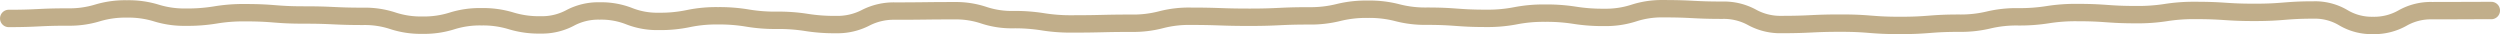 <svg xmlns="http://www.w3.org/2000/svg" width="431.471" height="5.889" viewBox="0 0 431.471 5.889"><path d="M1269.921,852.6a11,11,0,0,1-5.8-1.505,8.126,8.126,0,0,0-4.411-1.164c-2.489,0-3.7.1-4.979.2s-2.611.212-5.223.212-3.922-.086-5.2-.169-2.5-.163-5.006-.163a29.613,29.613,0,0,0-4.891.348,32.547,32.547,0,0,1-5.313.377c-2.6,0-3.929-.094-5.21-.184s-2.5-.177-5-.177a29.191,29.191,0,0,0-4.886.352,32.12,32.12,0,0,1-5.316.383,19.371,19.371,0,0,0-4.785.516,22.189,22.189,0,0,1-5.417.583c-2.495,0-3.706.092-4.989.19s-2.609.2-5.217.2-3.936-.1-5.219-.2-2.493-.2-4.986-.2c-2.515,0-3.737.058-5.031.12-1.272.06-2.587.123-5.173.123a11.6,11.6,0,0,1-5.755-1.384,8.692,8.692,0,0,0-4.449-1.085c-2.589,0-3.905-.067-5.178-.132-1.292-.066-2.513-.128-5.025-.128a14.2,14.2,0,0,0-4.681.688,17.139,17.139,0,0,1-5.524.809,32.226,32.226,0,0,1-5.313-.381,29.3,29.3,0,0,0-4.887-.351,23.8,23.8,0,0,0-4.842.426,26.65,26.65,0,0,1-5.36.472c-2.6,0-3.928-.1-5.208-.191s-2.5-.183-4.991-.183a20.508,20.508,0,0,1-5.444-.64,17.72,17.72,0,0,0-4.759-.56,18.557,18.557,0,0,0-4.77.536,21.357,21.357,0,0,1-5.429.609c-2.515,0-3.737.057-5.03.118-1.271.06-2.585.122-5.171.122s-3.884-.044-5.15-.087c-1.241-.042-2.523-.086-5.047-.086a17.639,17.639,0,0,0-4.756.562,20.431,20.431,0,0,1-5.447.643c-2.532,0-3.819.03-5.064.059-1.262.029-2.566.06-5.132.06a31.777,31.777,0,0,1-5.314-.387,28.853,28.853,0,0,0-4.881-.355,16.731,16.731,0,0,1-5.532-.833,13.8,13.8,0,0,0-4.667-.705c-2.54,0-3.831.016-5.079.031s-2.558.031-5.117.031a9.147,9.147,0,0,0-4.473,1.028,12.073,12.073,0,0,1-5.721,1.3,32.089,32.089,0,0,1-5.312-.383,29.165,29.165,0,0,0-4.884-.352,30.394,30.394,0,0,1-5.327-.407,27.485,27.485,0,0,0-4.874-.372,22.038,22.038,0,0,0-4.82.457,24.888,24.888,0,0,1-5.38.51,14.706,14.706,0,0,1-5.6-.986,11.685,11.685,0,0,0-4.6-.815,8.892,8.892,0,0,0-4.459,1.059,11.808,11.808,0,0,1-5.74,1.346,17.887,17.887,0,0,1-5.5-.755,15.127,15.127,0,0,0-4.7-.648,14.64,14.64,0,0,0-4.69.668,17.393,17.393,0,0,1-5.511.782,16.933,16.933,0,0,1-5.527-.821,13.989,13.989,0,0,0-4.671-.7c-2.585,0-3.9-.06-5.169-.119-1.294-.06-2.516-.116-5.031-.116-2.609,0-3.935-.1-5.217-.2s-2.491-.195-4.982-.195a27.74,27.74,0,0,0-4.874.369,30.642,30.642,0,0,1-5.324.4,17.7,17.7,0,0,1-5.5-.765,14.947,14.947,0,0,0-4.7-.655,15.212,15.212,0,0,0-4.7.645,17.963,17.963,0,0,1-5.495.751c-2.513,0-3.734.059-5.026.122-1.271.062-2.585.125-5.17.125a1.5,1.5,0,0,1,0-3c2.512,0,3.733-.059,5.025-.122,1.271-.062,2.586-.125,5.172-.125a15.2,15.2,0,0,0,4.7-.644,17.969,17.969,0,0,1,5.5-.751,17.7,17.7,0,0,1,5.5.765,14.945,14.945,0,0,0,4.7.655,27.742,27.742,0,0,0,4.875-.369,30.642,30.642,0,0,1,5.323-.4c2.608,0,3.934.1,5.216.2s2.492.195,4.984.195c2.585,0,3.9.061,5.169.119,1.294.06,2.516.116,5.031.116a16.932,16.932,0,0,1,5.527.821,13.99,13.99,0,0,0,4.671.7,14.641,14.641,0,0,0,4.69-.668,17.391,17.391,0,0,1,5.51-.782,17.883,17.883,0,0,1,5.5.755,15.131,15.131,0,0,0,4.7.648,8.894,8.894,0,0,0,4.461-1.059,11.805,11.805,0,0,1,5.739-1.345,14.71,14.71,0,0,1,5.6.986,11.682,11.682,0,0,0,4.6.815,22.044,22.044,0,0,0,4.821-.457,24.878,24.878,0,0,1,5.379-.51,30.387,30.387,0,0,1,5.327.407,27.485,27.485,0,0,0,4.874.372,32.09,32.09,0,0,1,5.312.383,29.156,29.156,0,0,0,4.884.352,9.149,9.149,0,0,0,4.474-1.029,12.071,12.071,0,0,1,5.719-1.3c2.541,0,3.832-.016,5.081-.031s2.558-.031,5.116-.031a16.734,16.734,0,0,1,5.534.833,13.793,13.793,0,0,0,4.666.705,31.779,31.779,0,0,1,5.313.387,28.857,28.857,0,0,0,4.882.355c2.531,0,3.818-.03,5.063-.059,1.262-.029,2.567-.06,5.134-.06a17.644,17.644,0,0,0,4.757-.562,20.429,20.429,0,0,1,5.445-.643c2.574,0,3.883.044,5.148.087,1.241.042,2.524.086,5.048.086s3.737-.057,5.03-.118c1.271-.06,2.585-.122,5.171-.122a18.558,18.558,0,0,0,4.772-.536,21.354,21.354,0,0,1,5.427-.609,20.512,20.512,0,0,1,5.446.64,17.718,17.718,0,0,0,4.757.56c2.605,0,3.929.1,5.21.191s2.495.183,4.989.183a23.793,23.793,0,0,0,4.84-.426,26.661,26.661,0,0,1,5.362-.472,32.218,32.218,0,0,1,5.314.381,29.3,29.3,0,0,0,4.887.351,14.191,14.191,0,0,0,4.68-.688,17.143,17.143,0,0,1,5.526-.809c2.589,0,3.905.067,5.178.132,1.292.066,2.513.128,5.025.128a11.6,11.6,0,0,1,5.755,1.384,8.692,8.692,0,0,0,4.448,1.085c2.515,0,3.737-.058,5.031-.12,1.272-.06,2.587-.123,5.173-.123,2.61,0,3.937.1,5.221.2s2.493.2,4.985.2,3.707-.092,4.989-.19,2.609-.2,5.217-.2a19.375,19.375,0,0,0,4.785-.516,22.186,22.186,0,0,1,5.416-.583,29.2,29.2,0,0,0,4.888-.352,32.112,32.112,0,0,1,5.314-.383c2.6,0,3.927.094,5.208.184s2.5.177,5,.177a29.617,29.617,0,0,0,4.891-.347,32.541,32.541,0,0,1,5.313-.377c2.6,0,3.922.086,5.2.169s2.5.163,5.006.163,3.7-.1,4.981-.2,2.611-.212,5.221-.212a11.007,11.007,0,0,1,5.8,1.505,8.125,8.125,0,0,0,4.41,1.164,8.456,8.456,0,0,0,4.437-1.118,11.354,11.354,0,0,1,5.78-1.435c2.551,0,3.848-.006,5.1-.012s2.558-.012,5.116-.012a1.5,1.5,0,0,1,0,3c-2.551,0-3.848.006-5.1.012s-2.558.012-5.116.012a8.459,8.459,0,0,0-4.439,1.118A11.35,11.35,0,0,1,1269.921,852.6Z" transform="translate(-860.385 -846.709)" fill="#c1ae8a"/></svg>
